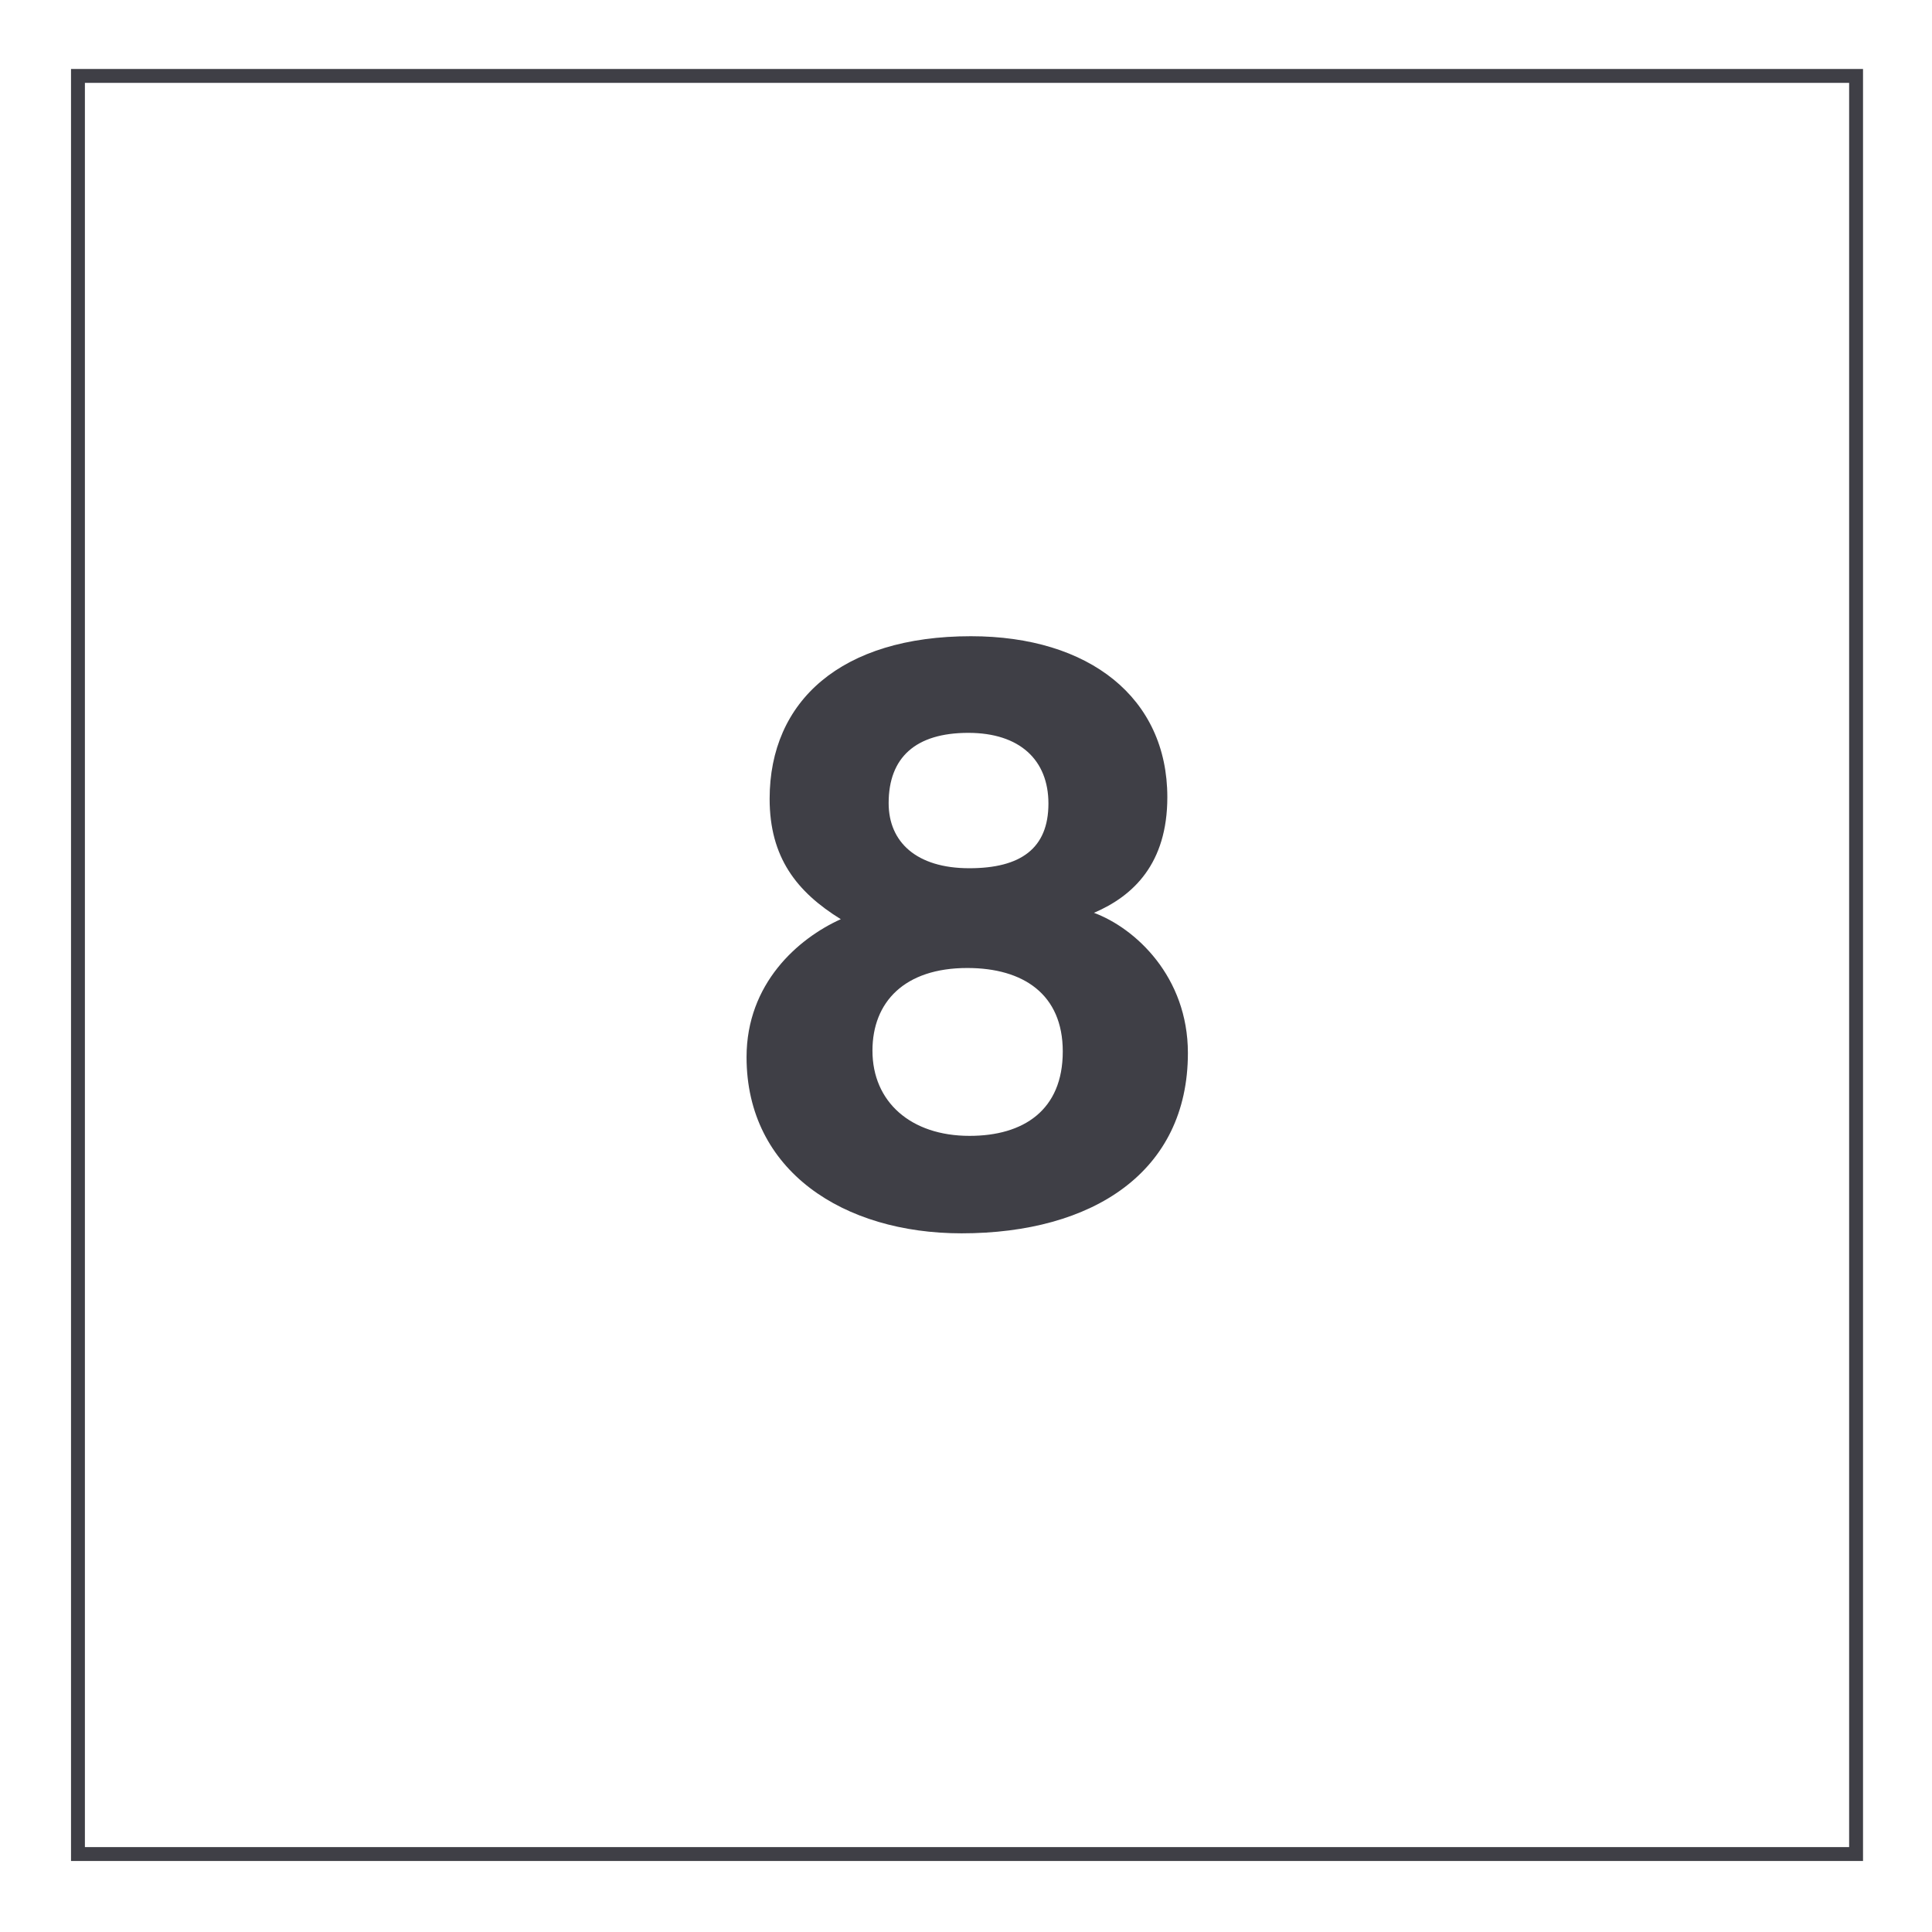 <svg width="800" height="800" viewBox="0 0 800 800" fill="none" xmlns="http://www.w3.org/2000/svg">
<path d="M771.438 770.594H29.406V28.562H771.438V770.594ZM35.156 764.844H765.688V34.312H35.156V764.844Z" fill="#3F3F46"/>
<path d="M309.133 437.727C309.133 407.258 330.461 388.594 348.156 380.617C329.828 369.281 318.688 354.977 318.688 330.773C318.688 290.273 348.32 263.445 402.023 263.445C451.102 263.445 483.367 288.992 483.367 330.094C483.367 357.578 469.305 371 452.984 377.977C470.172 384.359 491.883 404.453 491.883 436.039C491.883 485.258 452.547 510.695 398.133 510.695C349.422 510.695 309.133 484.93 309.133 437.727ZM440.07 435.383C440.07 411.742 423.781 400.828 400.531 400.828C374.562 400.828 361.266 414.891 361.266 435.063C361.266 456.258 377.141 470.336 401.445 470.336C423.797 470.359 440.07 459.719 440.07 435.406V435.383ZM367.969 332.562C367.969 348.695 379.516 359.516 401.359 359.516C422.594 359.516 434.133 351.367 434.133 332.734C434.133 314.68 422.227 303.461 400.961 303.461C379.086 303.461 367.969 313.695 367.969 332.562Z" fill="#3F3F46"/>
</svg>
